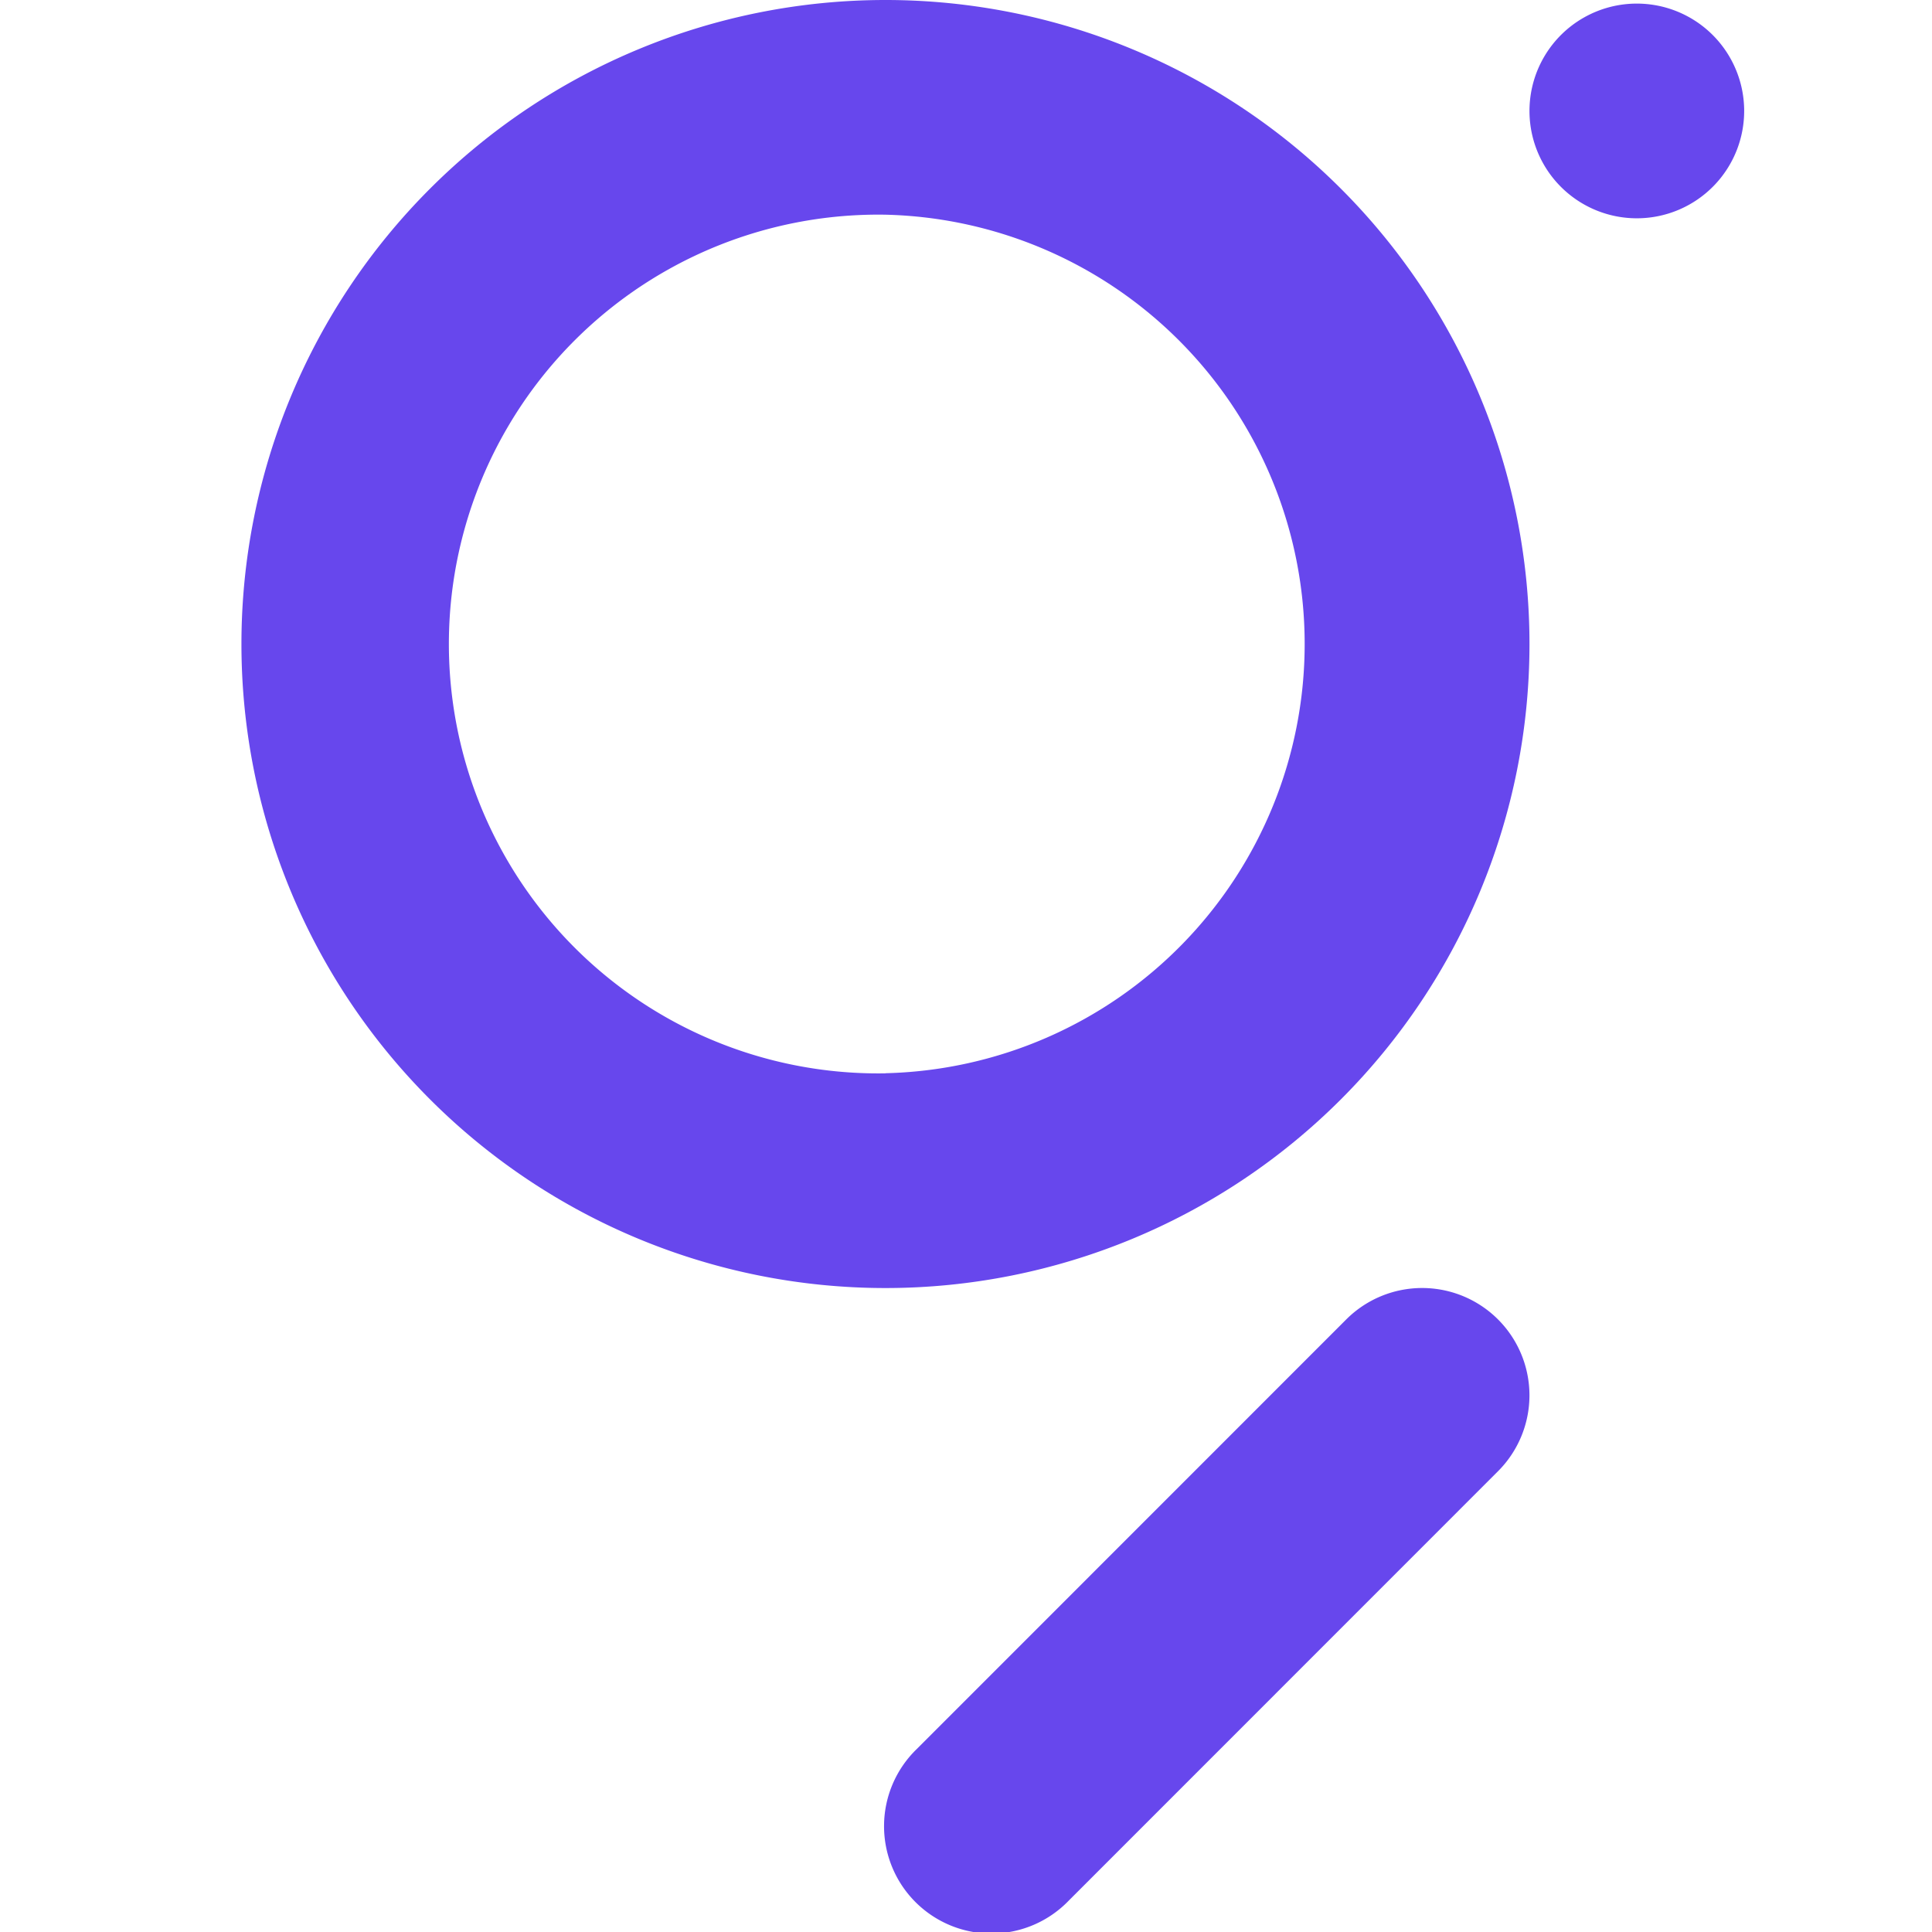 <svg width="16" height="16" fill="none" xmlns="http://www.w3.org/2000/svg"><path fill-rule="evenodd" clip-rule="evenodd" d="M7.333 8.889a3.556 3.556 0 1 1 0-7.111 3.556 3.556 0 0 1 0 7.11Zm0-8.889a5.333 5.333 0 1 1 0 10.667A5.333 5.333 0 0 1 7.333 0Zm5.073 10.927a.889.889 0 0 1 0 1.257L8.851 15.74a.889.889 0 1 1-1.257-1.257l3.555-3.556a.889.889 0 0 1 1.257 0ZM14.444.889a.889.889 0 1 1-1.777 0 .889.889 0 0 1 1.777 0Z" fill="#6747ED"/></svg>